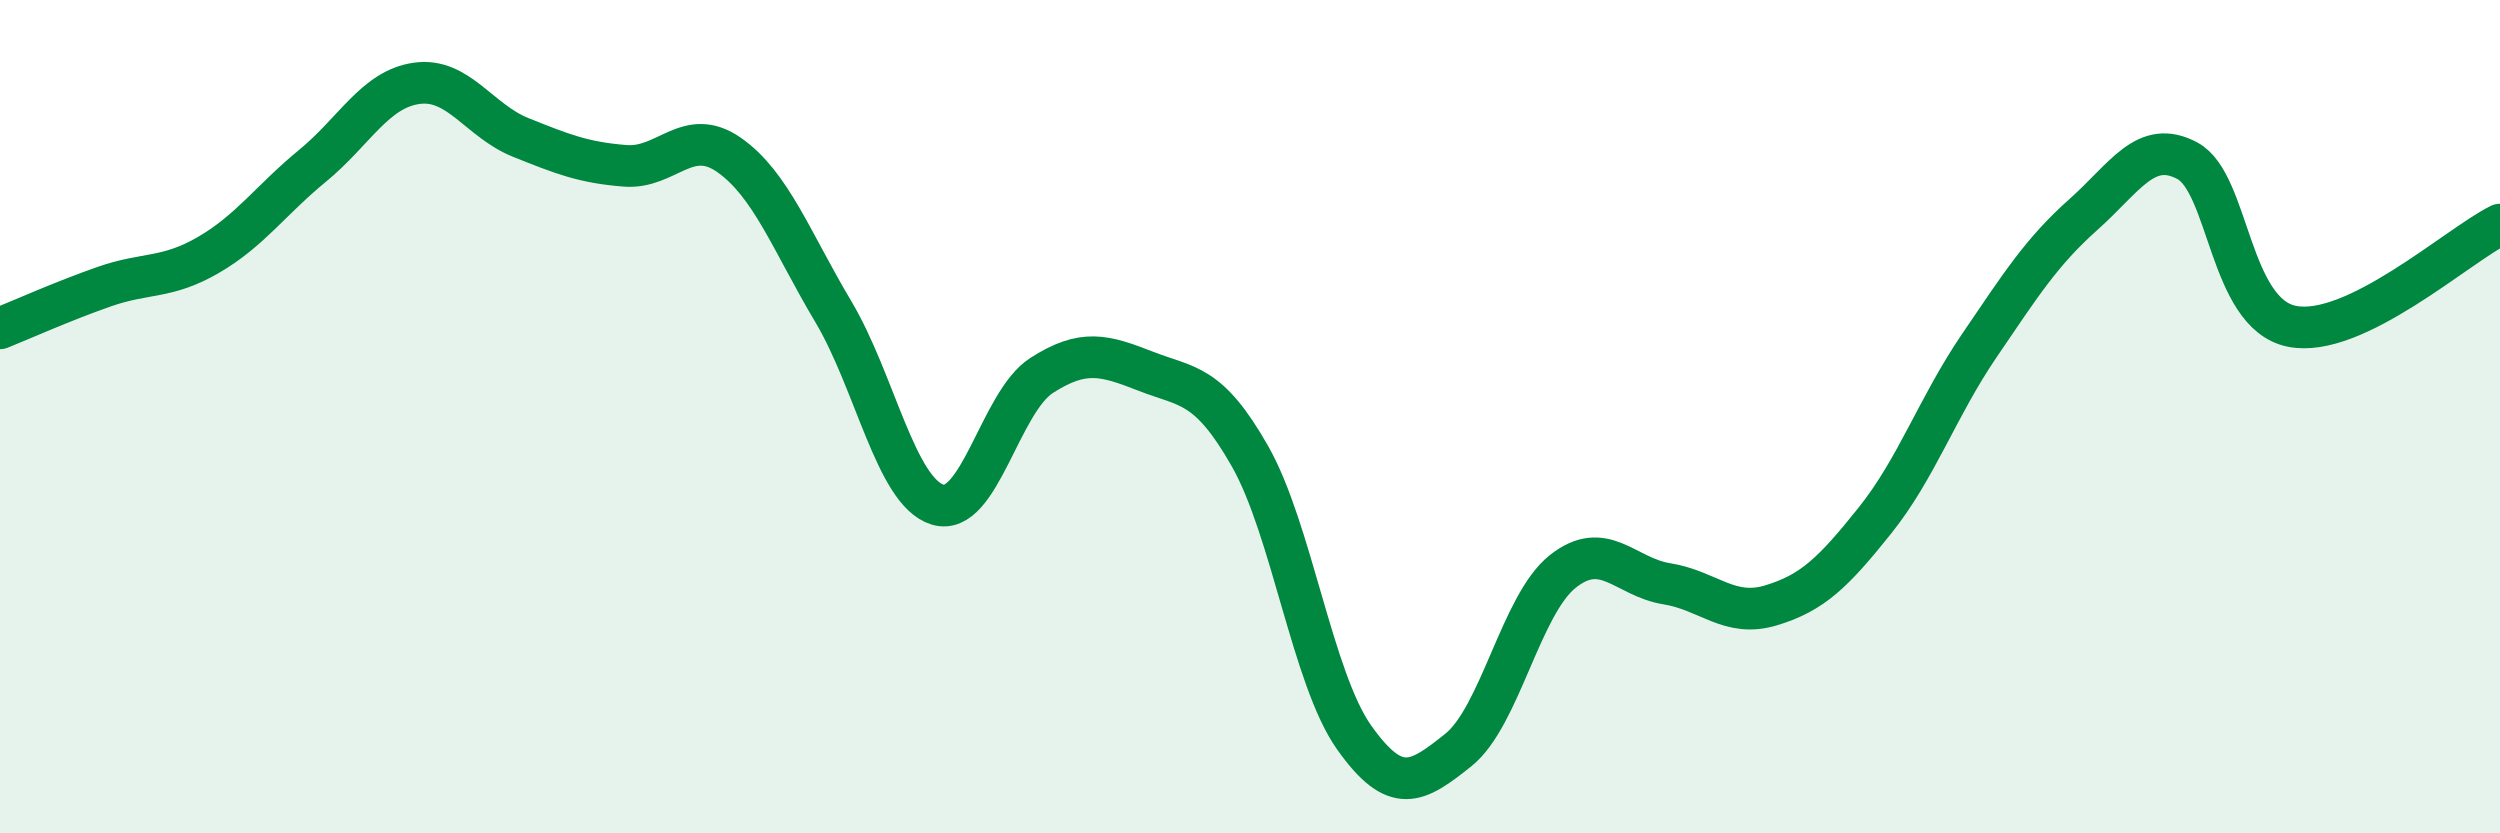 
    <svg width="60" height="20" viewBox="0 0 60 20" xmlns="http://www.w3.org/2000/svg">
      <path
        d="M 0,7.88 C 0.5,7.68 1.5,7.23 2.5,6.88 C 3.5,6.53 4,6.7 5,6.12 C 6,5.54 6.5,4.8 7.5,3.98 C 8.5,3.16 9,2.14 10,2 C 11,1.86 11.5,2.9 12.5,3.3 C 13.5,3.7 14,3.9 15,3.98 C 16,4.06 16.5,3.02 17.5,3.72 C 18.5,4.42 19,5.8 20,7.48 C 21,9.16 21.5,11.8 22.5,12.11 C 23.5,12.42 24,9.65 25,9.01 C 26,8.37 26.5,8.52 27.5,8.91 C 28.5,9.3 29,9.19 30,10.95 C 31,12.71 31.5,16.29 32.5,17.7 C 33.5,19.11 34,18.8 35,18 C 36,17.2 36.5,14.52 37.5,13.72 C 38.5,12.92 39,13.85 40,14.01 C 41,14.17 41.5,14.83 42.5,14.53 C 43.5,14.23 44,13.74 45,12.49 C 46,11.24 46.5,9.77 47.5,8.3 C 48.5,6.83 49,6.04 50,5.15 C 51,4.26 51.5,3.32 52.5,3.86 C 53.5,4.4 53.5,7.52 55,7.83 C 56.5,8.14 59,5.88 60,5.39L60 20L0 20Z"
        fill="#008740"
        opacity="0.1"
        stroke-linecap="round"
        stroke-linejoin="round"
      />
      <path
        d="M 0,7.88 C 0.5,7.68 1.5,7.23 2.5,6.88 C 3.5,6.53 4,6.7 5,6.12 C 6,5.54 6.5,4.8 7.5,3.98 C 8.5,3.16 9,2.14 10,2 C 11,1.86 11.5,2.9 12.5,3.3 C 13.5,3.7 14,3.9 15,3.98 C 16,4.06 16.5,3.02 17.5,3.72 C 18.5,4.42 19,5.8 20,7.48 C 21,9.16 21.5,11.8 22.5,12.11 C 23.5,12.42 24,9.65 25,9.01 C 26,8.37 26.5,8.52 27.5,8.91 C 28.5,9.3 29,9.19 30,10.95 C 31,12.71 31.5,16.29 32.5,17.7 C 33.5,19.11 34,18.8 35,18 C 36,17.2 36.5,14.52 37.5,13.72 C 38.5,12.92 39,13.85 40,14.01 C 41,14.17 41.5,14.83 42.5,14.53 C 43.5,14.23 44,13.74 45,12.49 C 46,11.24 46.5,9.77 47.5,8.3 C 48.5,6.83 49,6.04 50,5.15 C 51,4.26 51.5,3.32 52.5,3.86 C 53.5,4.4 53.5,7.52 55,7.83 C 56.5,8.14 59,5.88 60,5.39"
        stroke="#008740"
        stroke-width="1"
        fill="none"
        stroke-linecap="round"
        stroke-linejoin="round"
      />
    </svg>
  